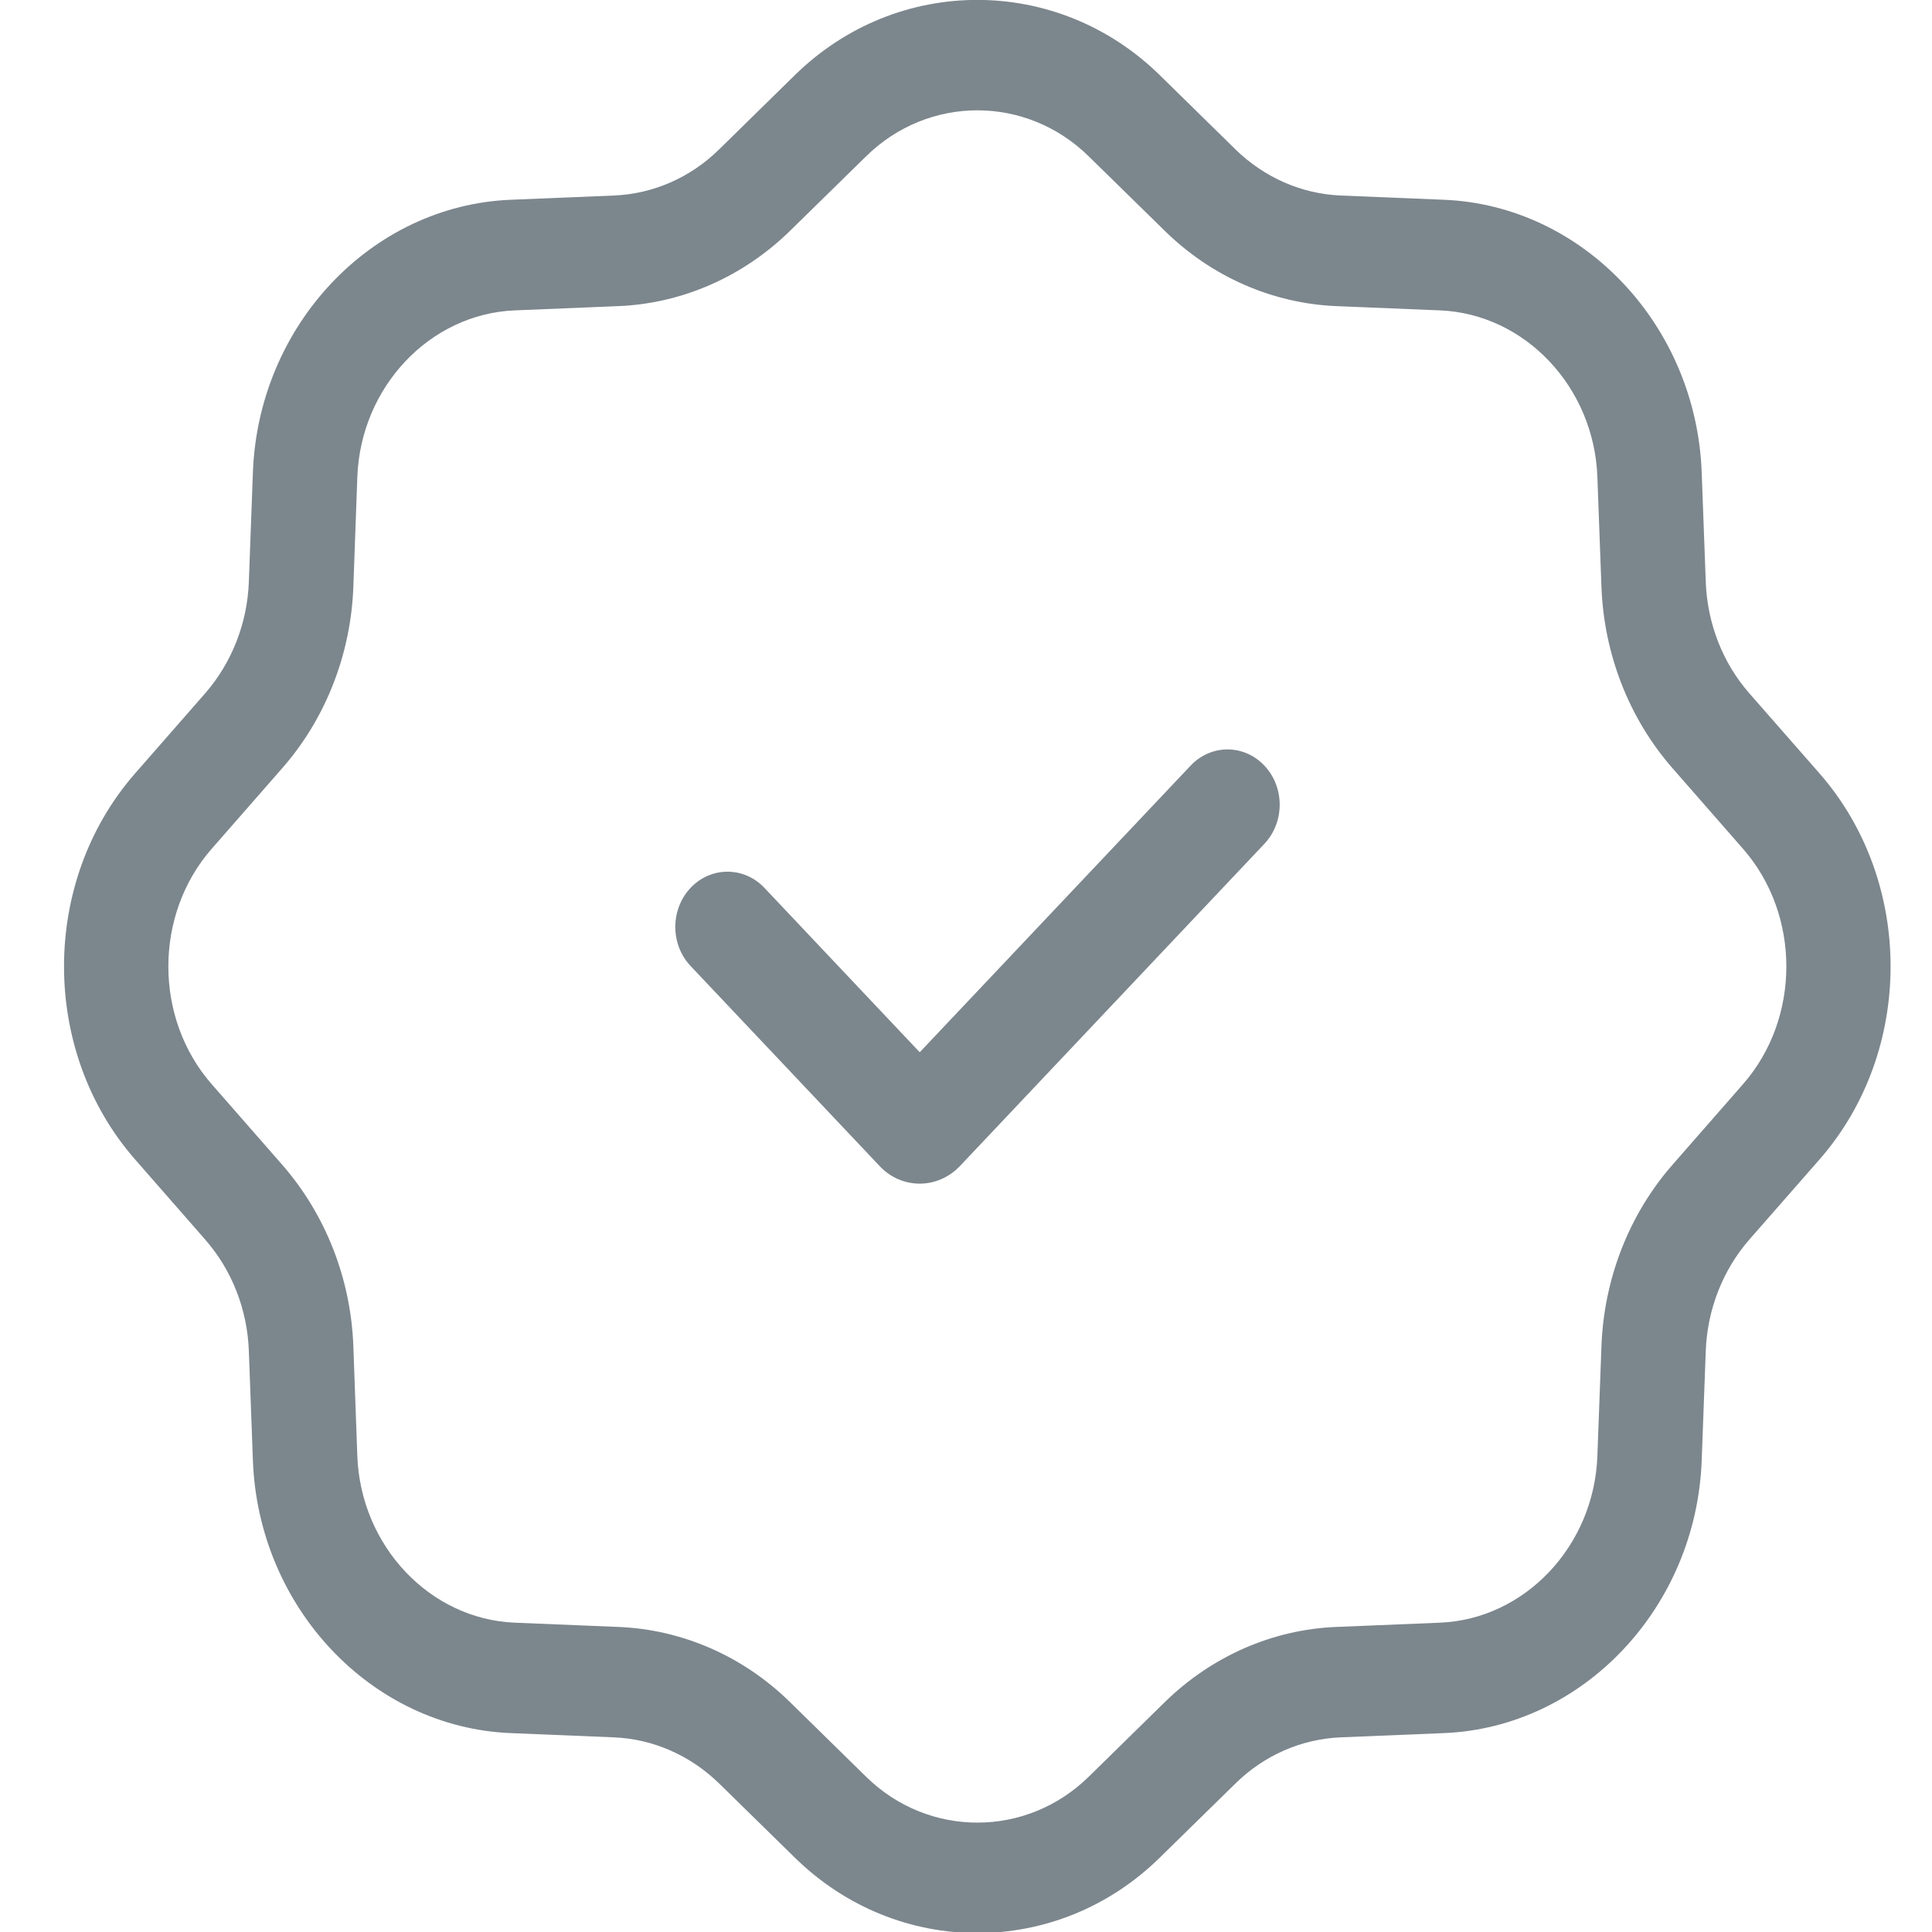 <svg width="20" height="20" viewBox="0 0 20 20" fill="none" xmlns="http://www.w3.org/2000/svg">
<g clip-path="url(#clip0_3_426)">
<path d="M9.521 12.253C9.37 12.253 9.218 12.192 9.105 12.07L7.149 10C6.938 9.777 6.938 9.414 7.149 9.191C7.36 8.968 7.702 8.968 7.913 9.191L9.521 10.893L12.325 7.926C12.536 7.702 12.878 7.702 13.089 7.926C13.3 8.149 13.3 8.511 13.089 8.735L9.938 12.07C9.822 12.192 9.671 12.253 9.521 12.253Z" fill="#7C868D"/>
<path d="M10.118 20.011C9.438 20.011 8.76 19.751 8.23 19.232L7.444 18.462C7.147 18.172 6.761 18.002 6.357 17.985L5.286 17.941C3.845 17.882 2.673 16.641 2.618 15.117L2.576 13.983C2.56 13.556 2.401 13.148 2.125 12.833L1.397 12.001C0.418 10.881 0.418 9.128 1.397 8.008L2.125 7.176C2.399 6.861 2.56 6.452 2.576 6.025L2.618 4.892C2.673 3.367 3.845 2.127 5.286 2.068L6.357 2.024C6.761 2.007 7.147 1.839 7.444 1.547L8.23 0.776C9.288 -0.26 10.945 -0.26 12.004 0.776L12.79 1.547C13.087 1.837 13.473 2.007 13.877 2.024L14.948 2.068C16.388 2.127 17.56 3.367 17.616 4.892L17.658 6.025C17.674 6.452 17.832 6.861 18.108 7.176L18.837 8.008C19.816 9.128 19.816 10.881 18.837 12.001L18.108 12.833C17.834 13.148 17.674 13.556 17.658 13.983L17.616 15.117C17.56 16.641 16.388 17.882 14.948 17.941L13.877 17.985C13.473 18.002 13.087 18.17 12.79 18.462L12.004 19.232C11.475 19.751 10.796 20.011 10.116 20.011H10.118ZM10.118 1.142C9.703 1.142 9.288 1.301 8.966 1.618L8.18 2.388C7.693 2.865 7.062 3.142 6.4 3.169L5.329 3.213C4.449 3.249 3.734 4.006 3.699 4.937L3.658 6.071C3.633 6.771 3.371 7.441 2.92 7.954L2.192 8.786C1.593 9.469 1.593 10.541 2.192 11.224L2.92 12.056C3.371 12.572 3.633 13.239 3.658 13.94L3.699 15.073C3.734 16.004 4.449 16.762 5.329 16.798L6.4 16.842C7.062 16.868 7.695 17.145 8.18 17.622L8.966 18.393C9.611 19.026 10.624 19.026 11.27 18.393L12.056 17.622C12.543 17.145 13.174 16.868 13.835 16.842L14.906 16.798C15.786 16.762 16.502 16.004 16.536 15.073L16.578 13.94C16.603 13.239 16.864 12.57 17.315 12.056L18.043 11.224C18.642 10.541 18.642 9.469 18.043 8.786L17.315 7.954C16.864 7.439 16.603 6.771 16.578 6.071L16.536 4.937C16.502 4.006 15.786 3.249 14.906 3.213L13.835 3.169C13.174 3.142 12.541 2.865 12.056 2.388L11.27 1.618C10.947 1.301 10.532 1.142 10.118 1.142Z" fill="#7C868D"/>
</g>
<defs>
<clipPath id="clip0_3_426">
<rect width="18.909" height="20.011" fill="white" transform="translate(0.663)"/>
</clipPath>
</defs>
</svg>
